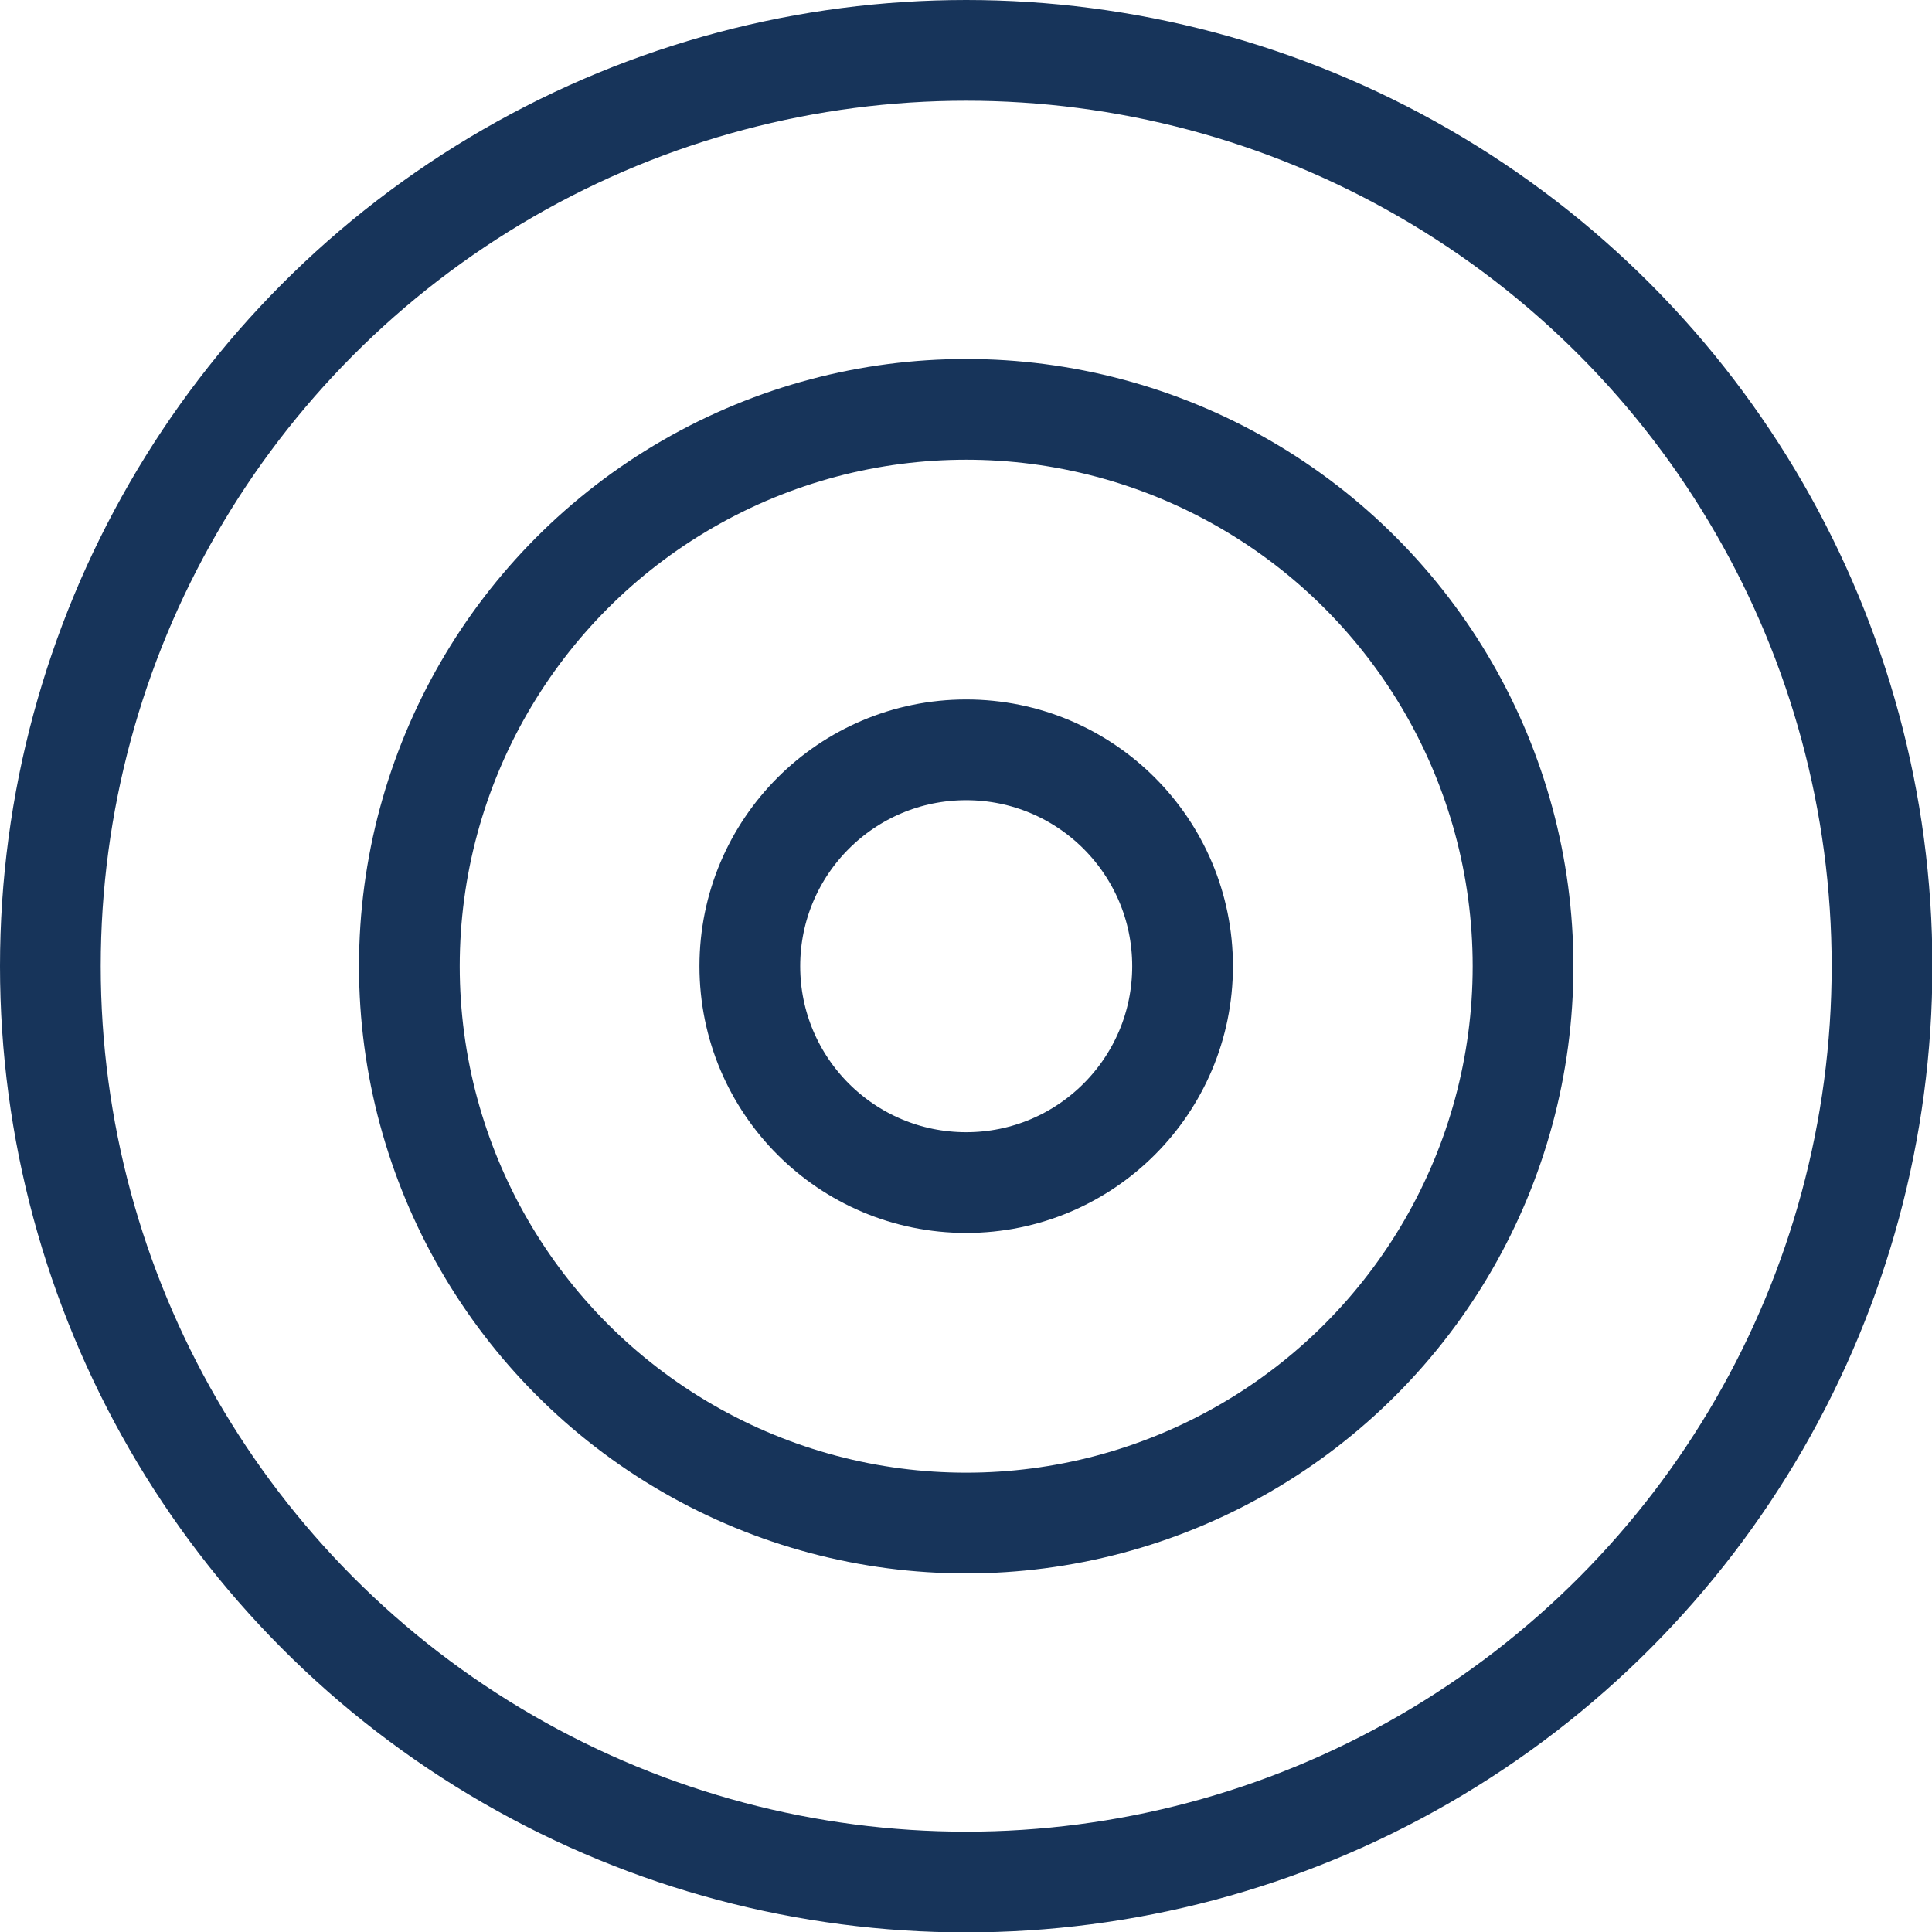 <svg xmlns="http://www.w3.org/2000/svg" viewBox="0 0 47.95 47.95"><defs><style>.cls-1{fill:none;stroke:#17345a;stroke-linecap:round;stroke-linejoin:round;stroke-width:2.5px;}</style></defs><g id="Layer_2" data-name="Layer 2"><g id="Layer_1-2" data-name="Layer 1"><circle class="cls-1" cx="23.98" cy="23.98" r="22.73"/><circle class="cls-1" cx="23.98" cy="23.98" r="13.82"/><circle class="cls-1" cx="23.98" cy="23.98" r="5.37"/></g></g></svg>